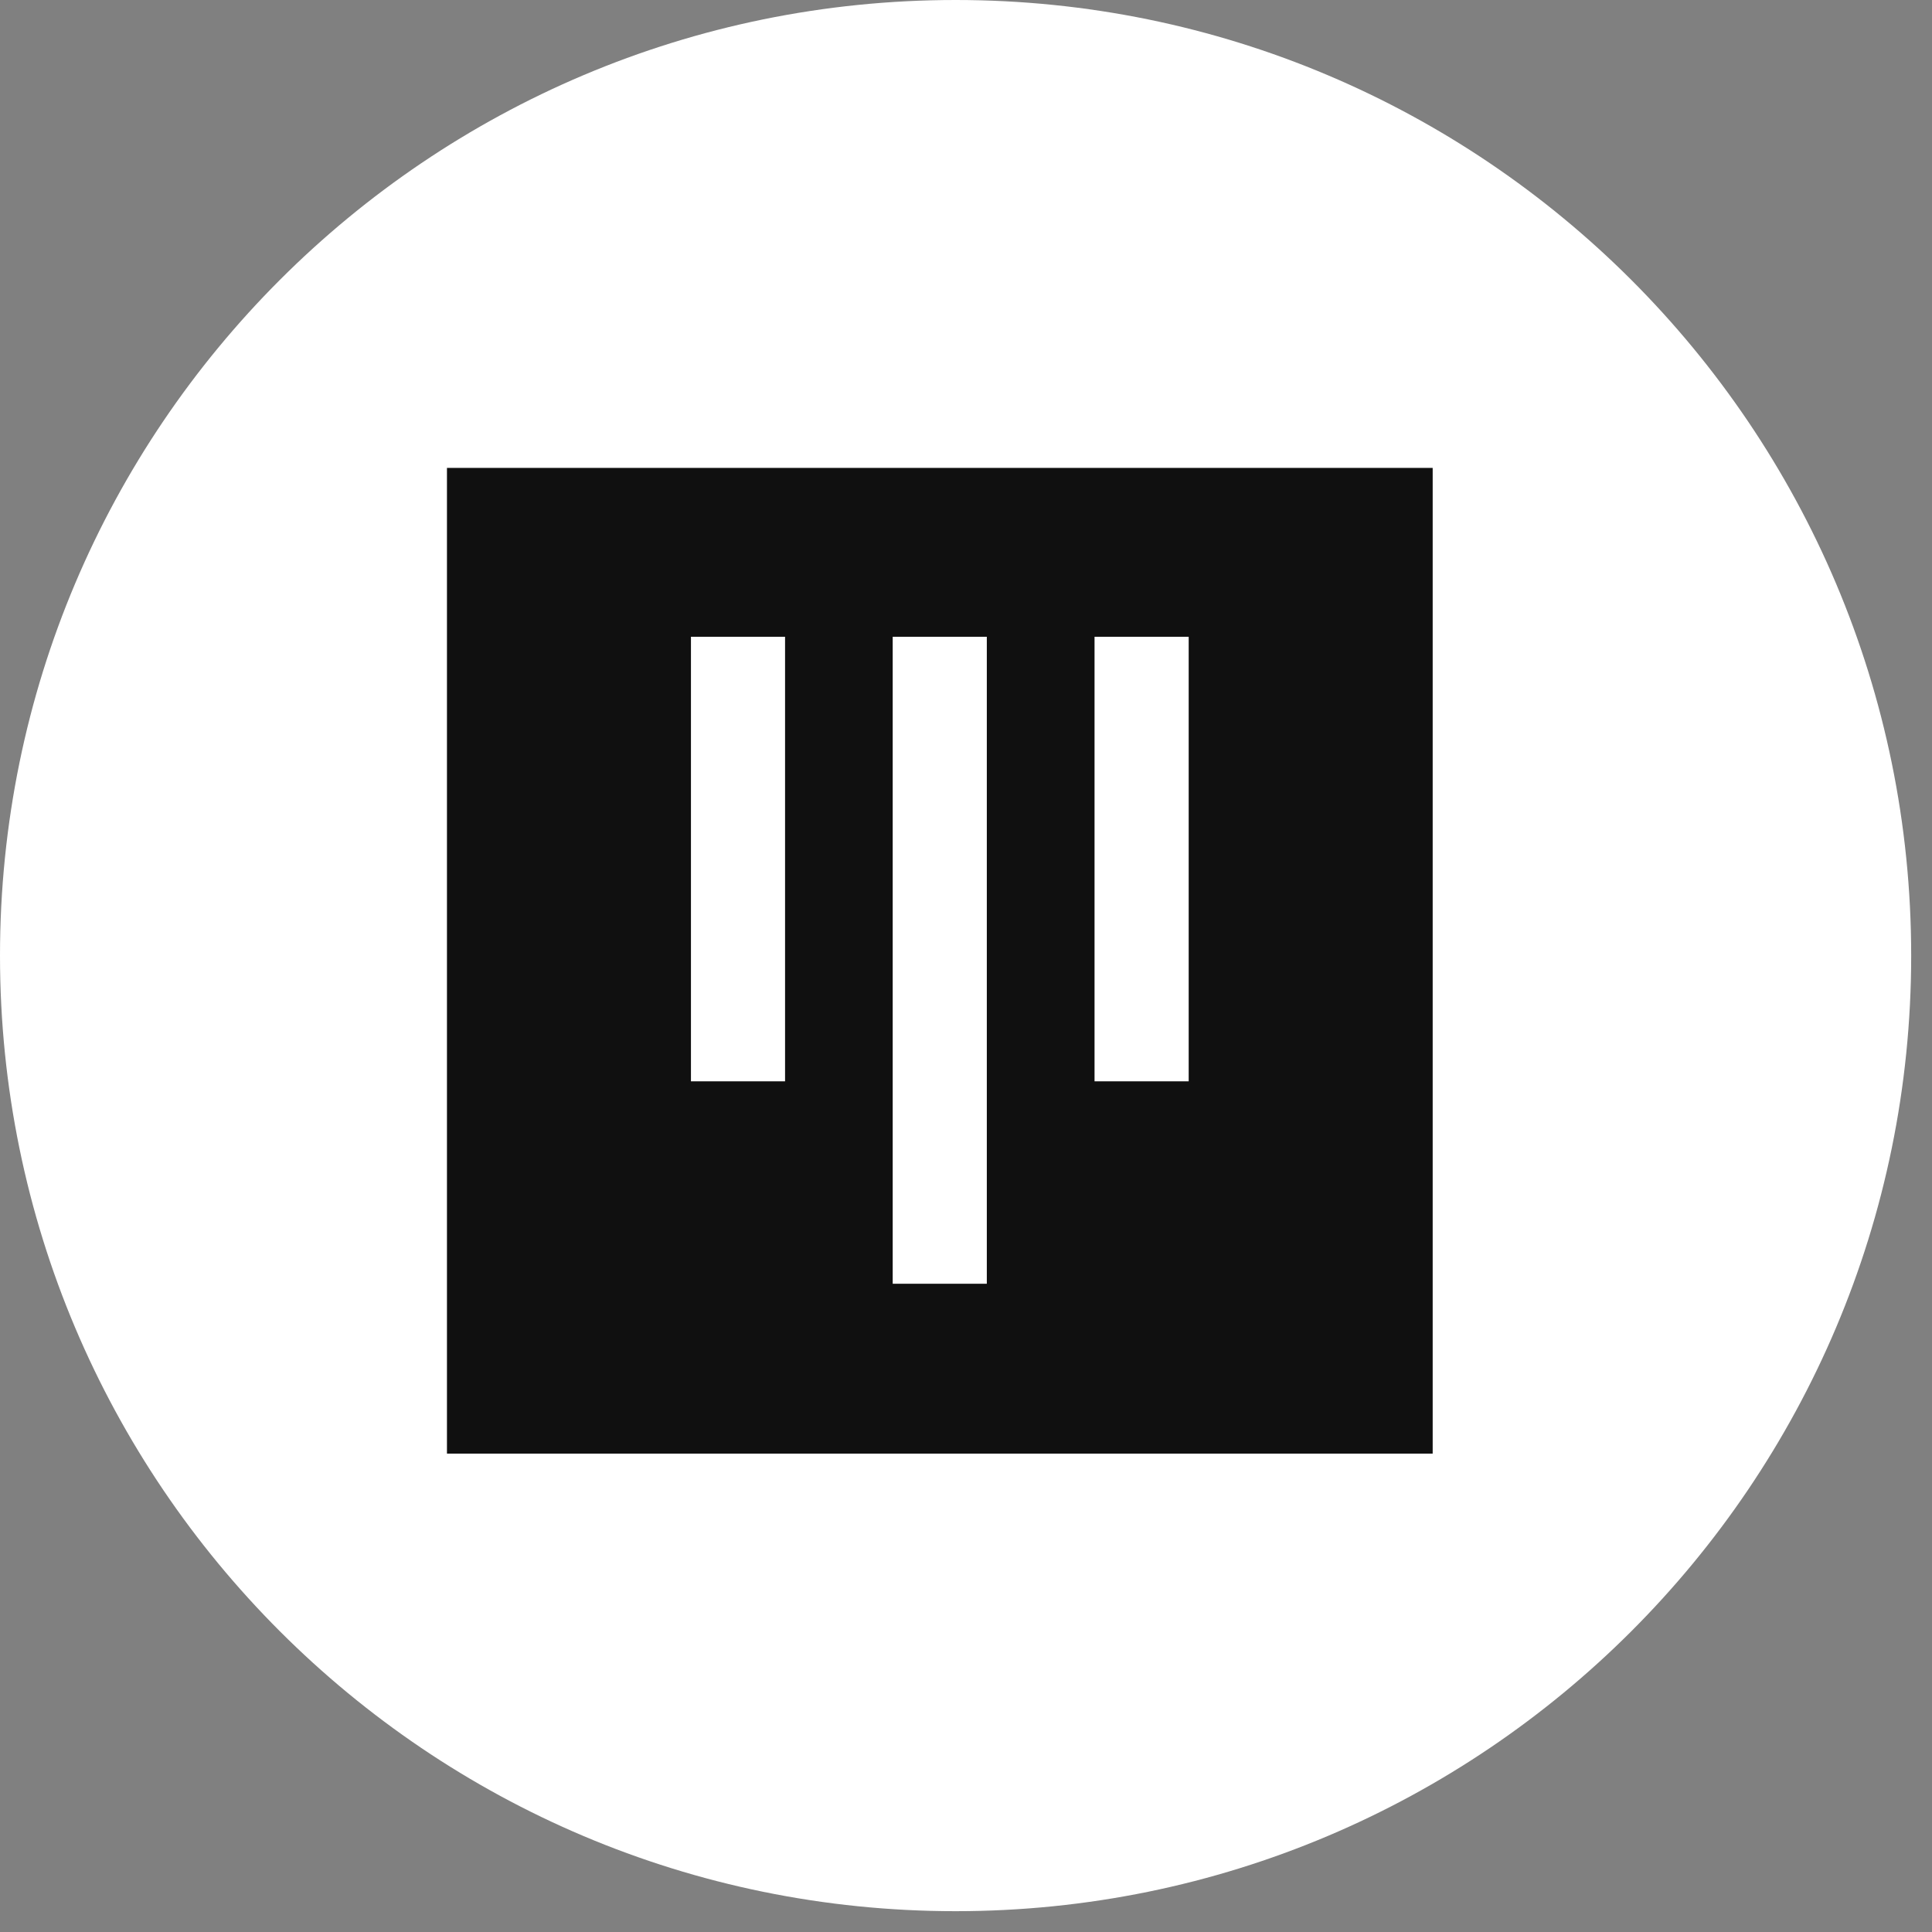 <svg width="49" height="49" viewBox="0 0 49 49" fill="none" xmlns="http://www.w3.org/2000/svg">
<rect x="0" y="0" width="49" height="49" fill="#808080" stroke="none"/>
<path d="M24.236 48.472C37.621 48.472 48.472 37.621 48.472 24.236C48.472 10.851 37.621 0 24.236 0C10.851 0 0 10.851 0 24.236C0 37.621 10.851 48.472 24.236 48.472Z" fill="white"/>
<path d="M36.336 11.867H11.336V36.867H36.336V11.867ZM19.91 27.425H17.524V16.15H19.911V27.425H19.91ZM25.028 32.559H22.641V16.15H25.028V32.559ZM30.148 27.425H27.76V16.15H30.148V27.425Z" fill="#101010"/>
</svg>
